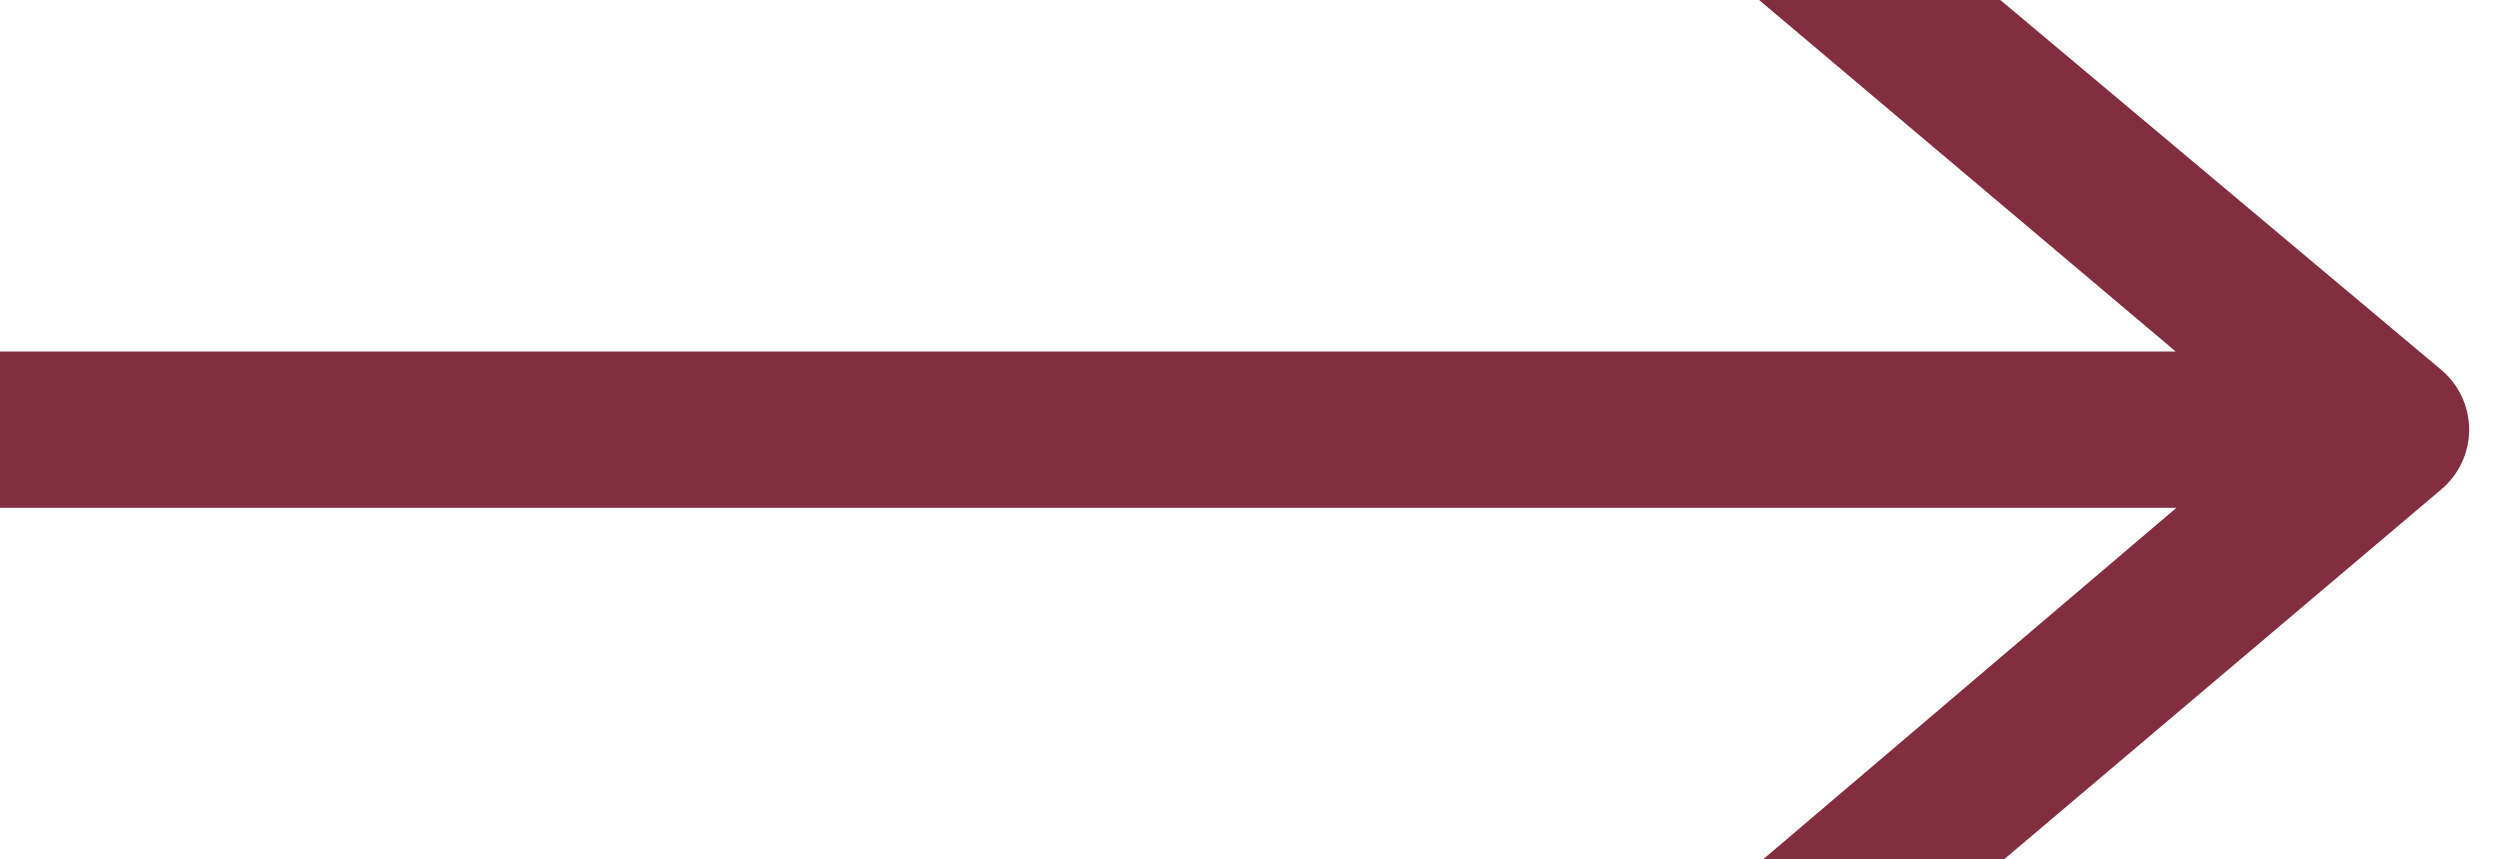<svg width="32" height="11" viewBox="0 0 32 11" fill="none" xmlns="http://www.w3.org/2000/svg">
<path fill-rule="evenodd" clip-rule="evenodd" d="M27.85 4.5L22.516 0H25.604L31.242 4.729C31.471 4.918 31.605 5.201 31.605 5.499C31.605 5.798 31.471 6.08 31.242 6.27L25.651 11H22.567L27.858 6.5L0 6.5V4.5L27.85 4.5Z" fill="#832D40"/>
</svg>
